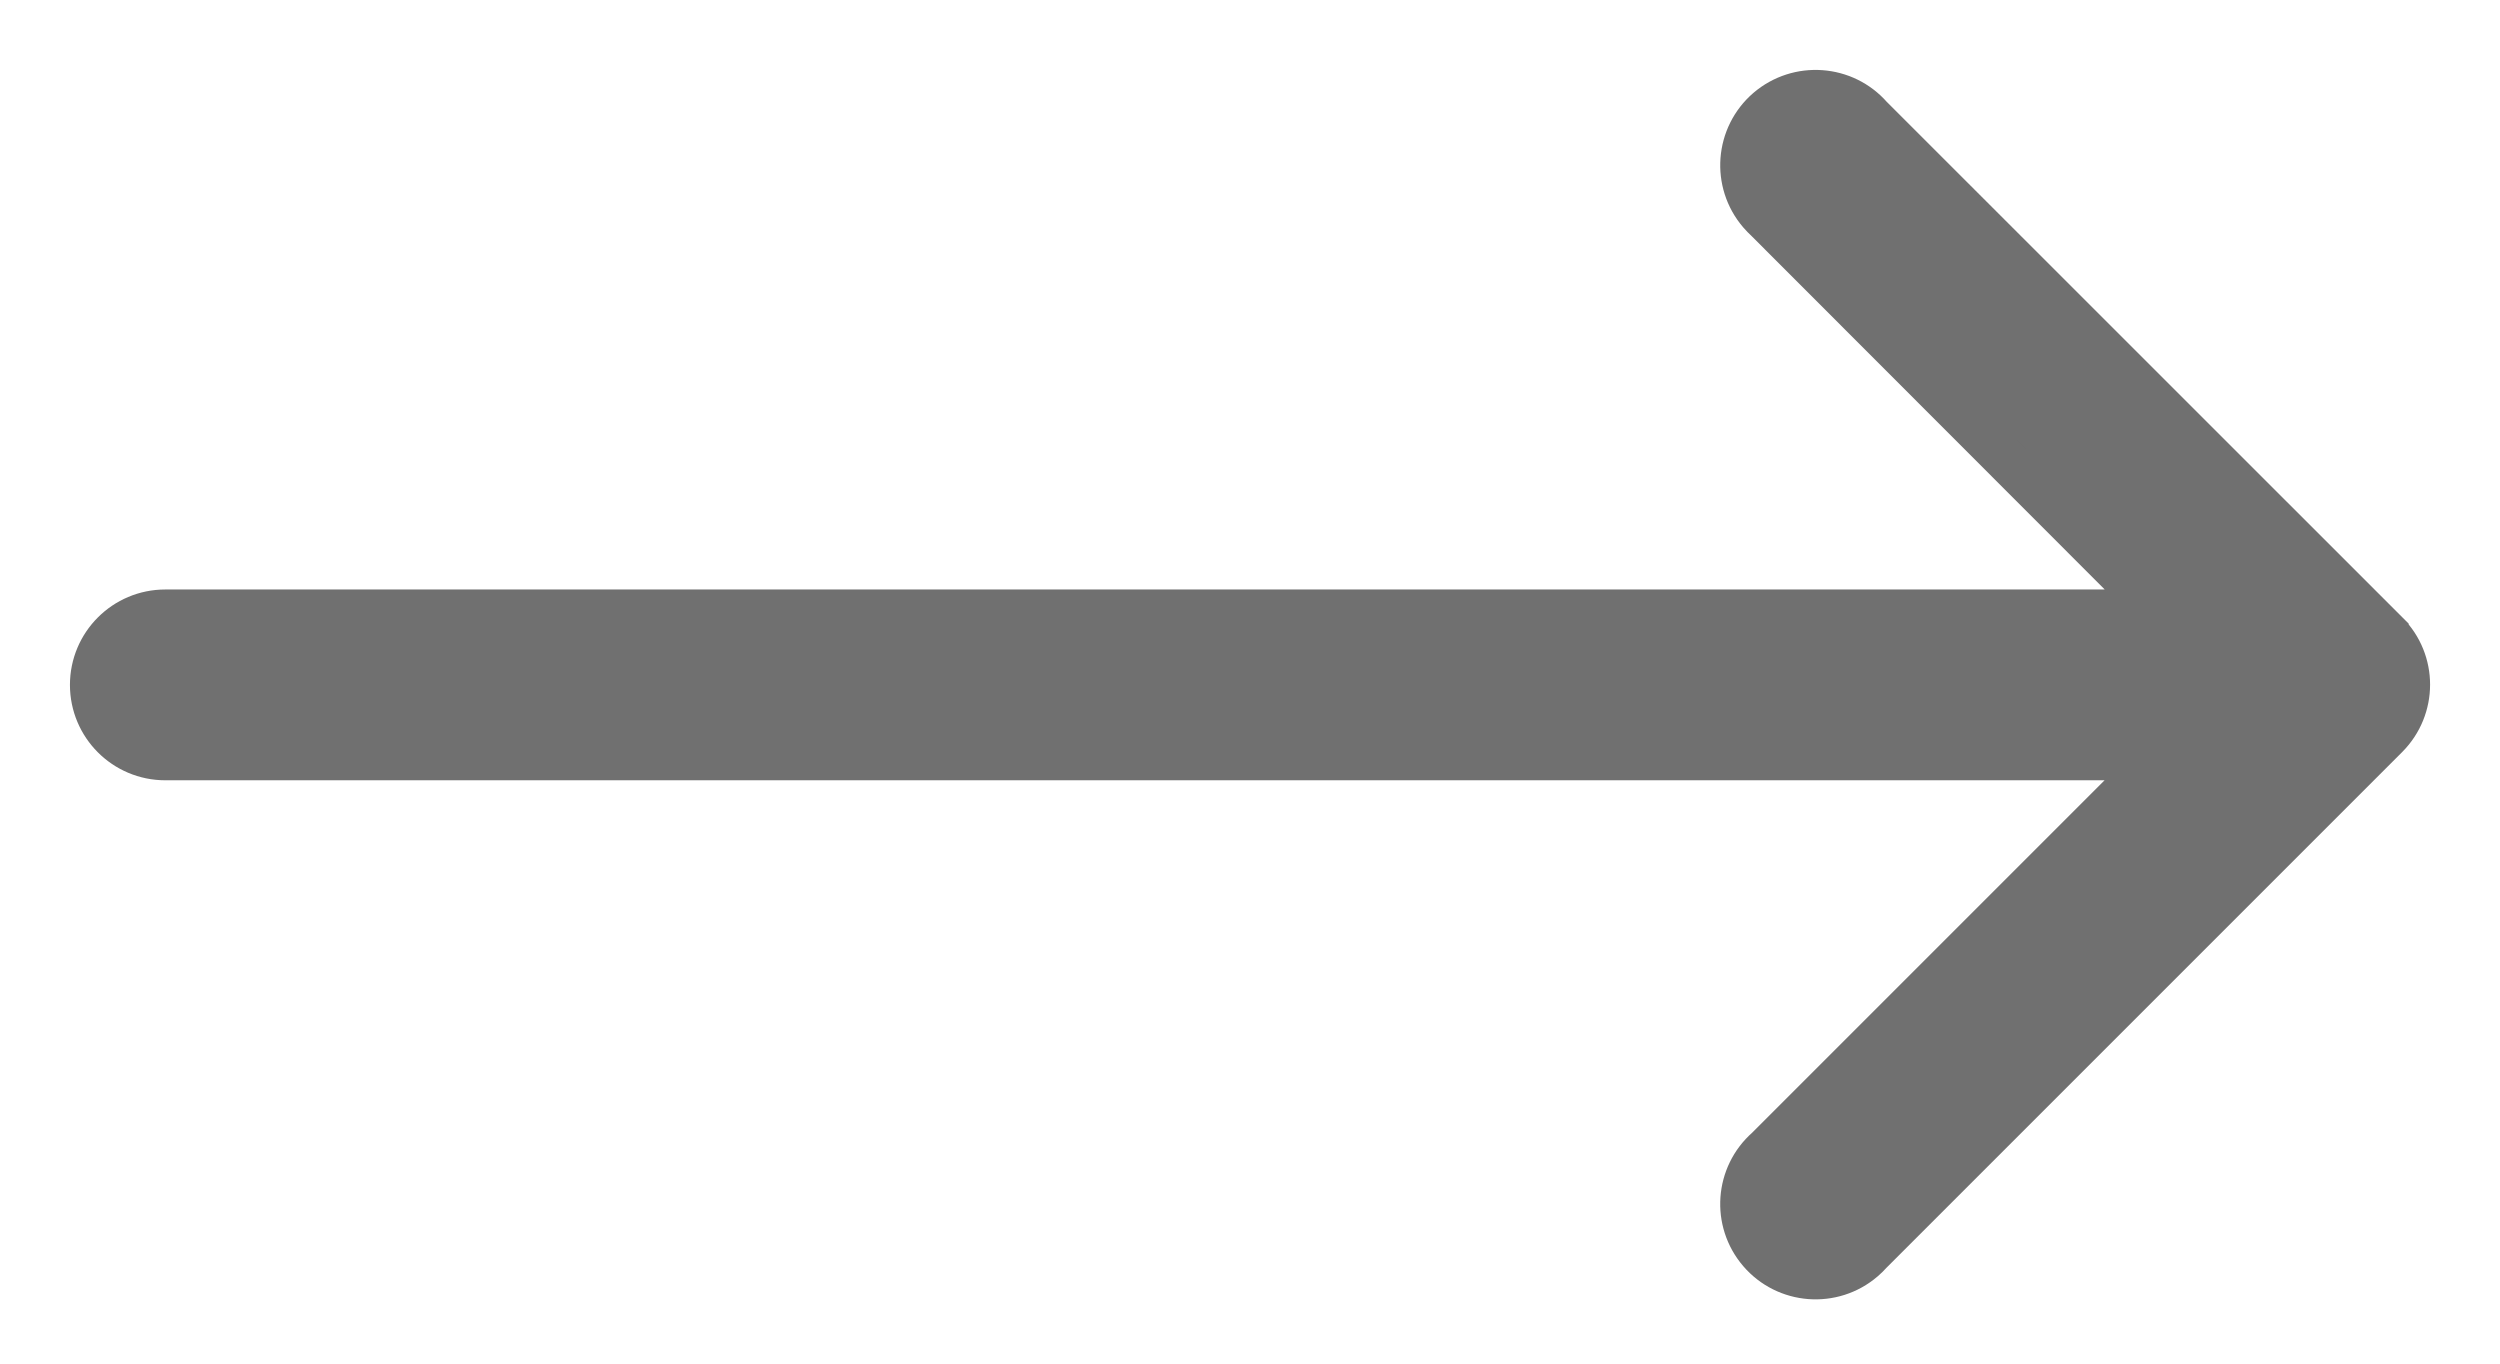 <svg width="22" height="12" viewBox="0 0 22 12" fill="none" xmlns="http://www.w3.org/2000/svg">
<path d="M21.004 5.569L21.004 5.568L16.463 1.028C16.23 0.762 15.826 0.733 15.556 0.963C15.285 1.196 15.254 1.604 15.486 1.875L15.486 1.875C15.506 1.898 15.527 1.92 15.55 1.941L18.986 5.38H1.455C1.097 5.38 0.808 5.67 0.808 6.027C0.808 6.384 1.097 6.674 1.455 6.674H18.985L15.55 10.109C15.285 10.342 15.255 10.746 15.486 11.016C15.718 11.287 16.127 11.319 16.398 11.086L16.398 11.086C16.421 11.066 16.443 11.045 16.463 11.022L21.004 6.481L21.004 6.481C21.255 6.228 21.255 5.821 21.004 5.569Z" fill="#707070" stroke="#707070" stroke-width="0.385"/>
</svg>
